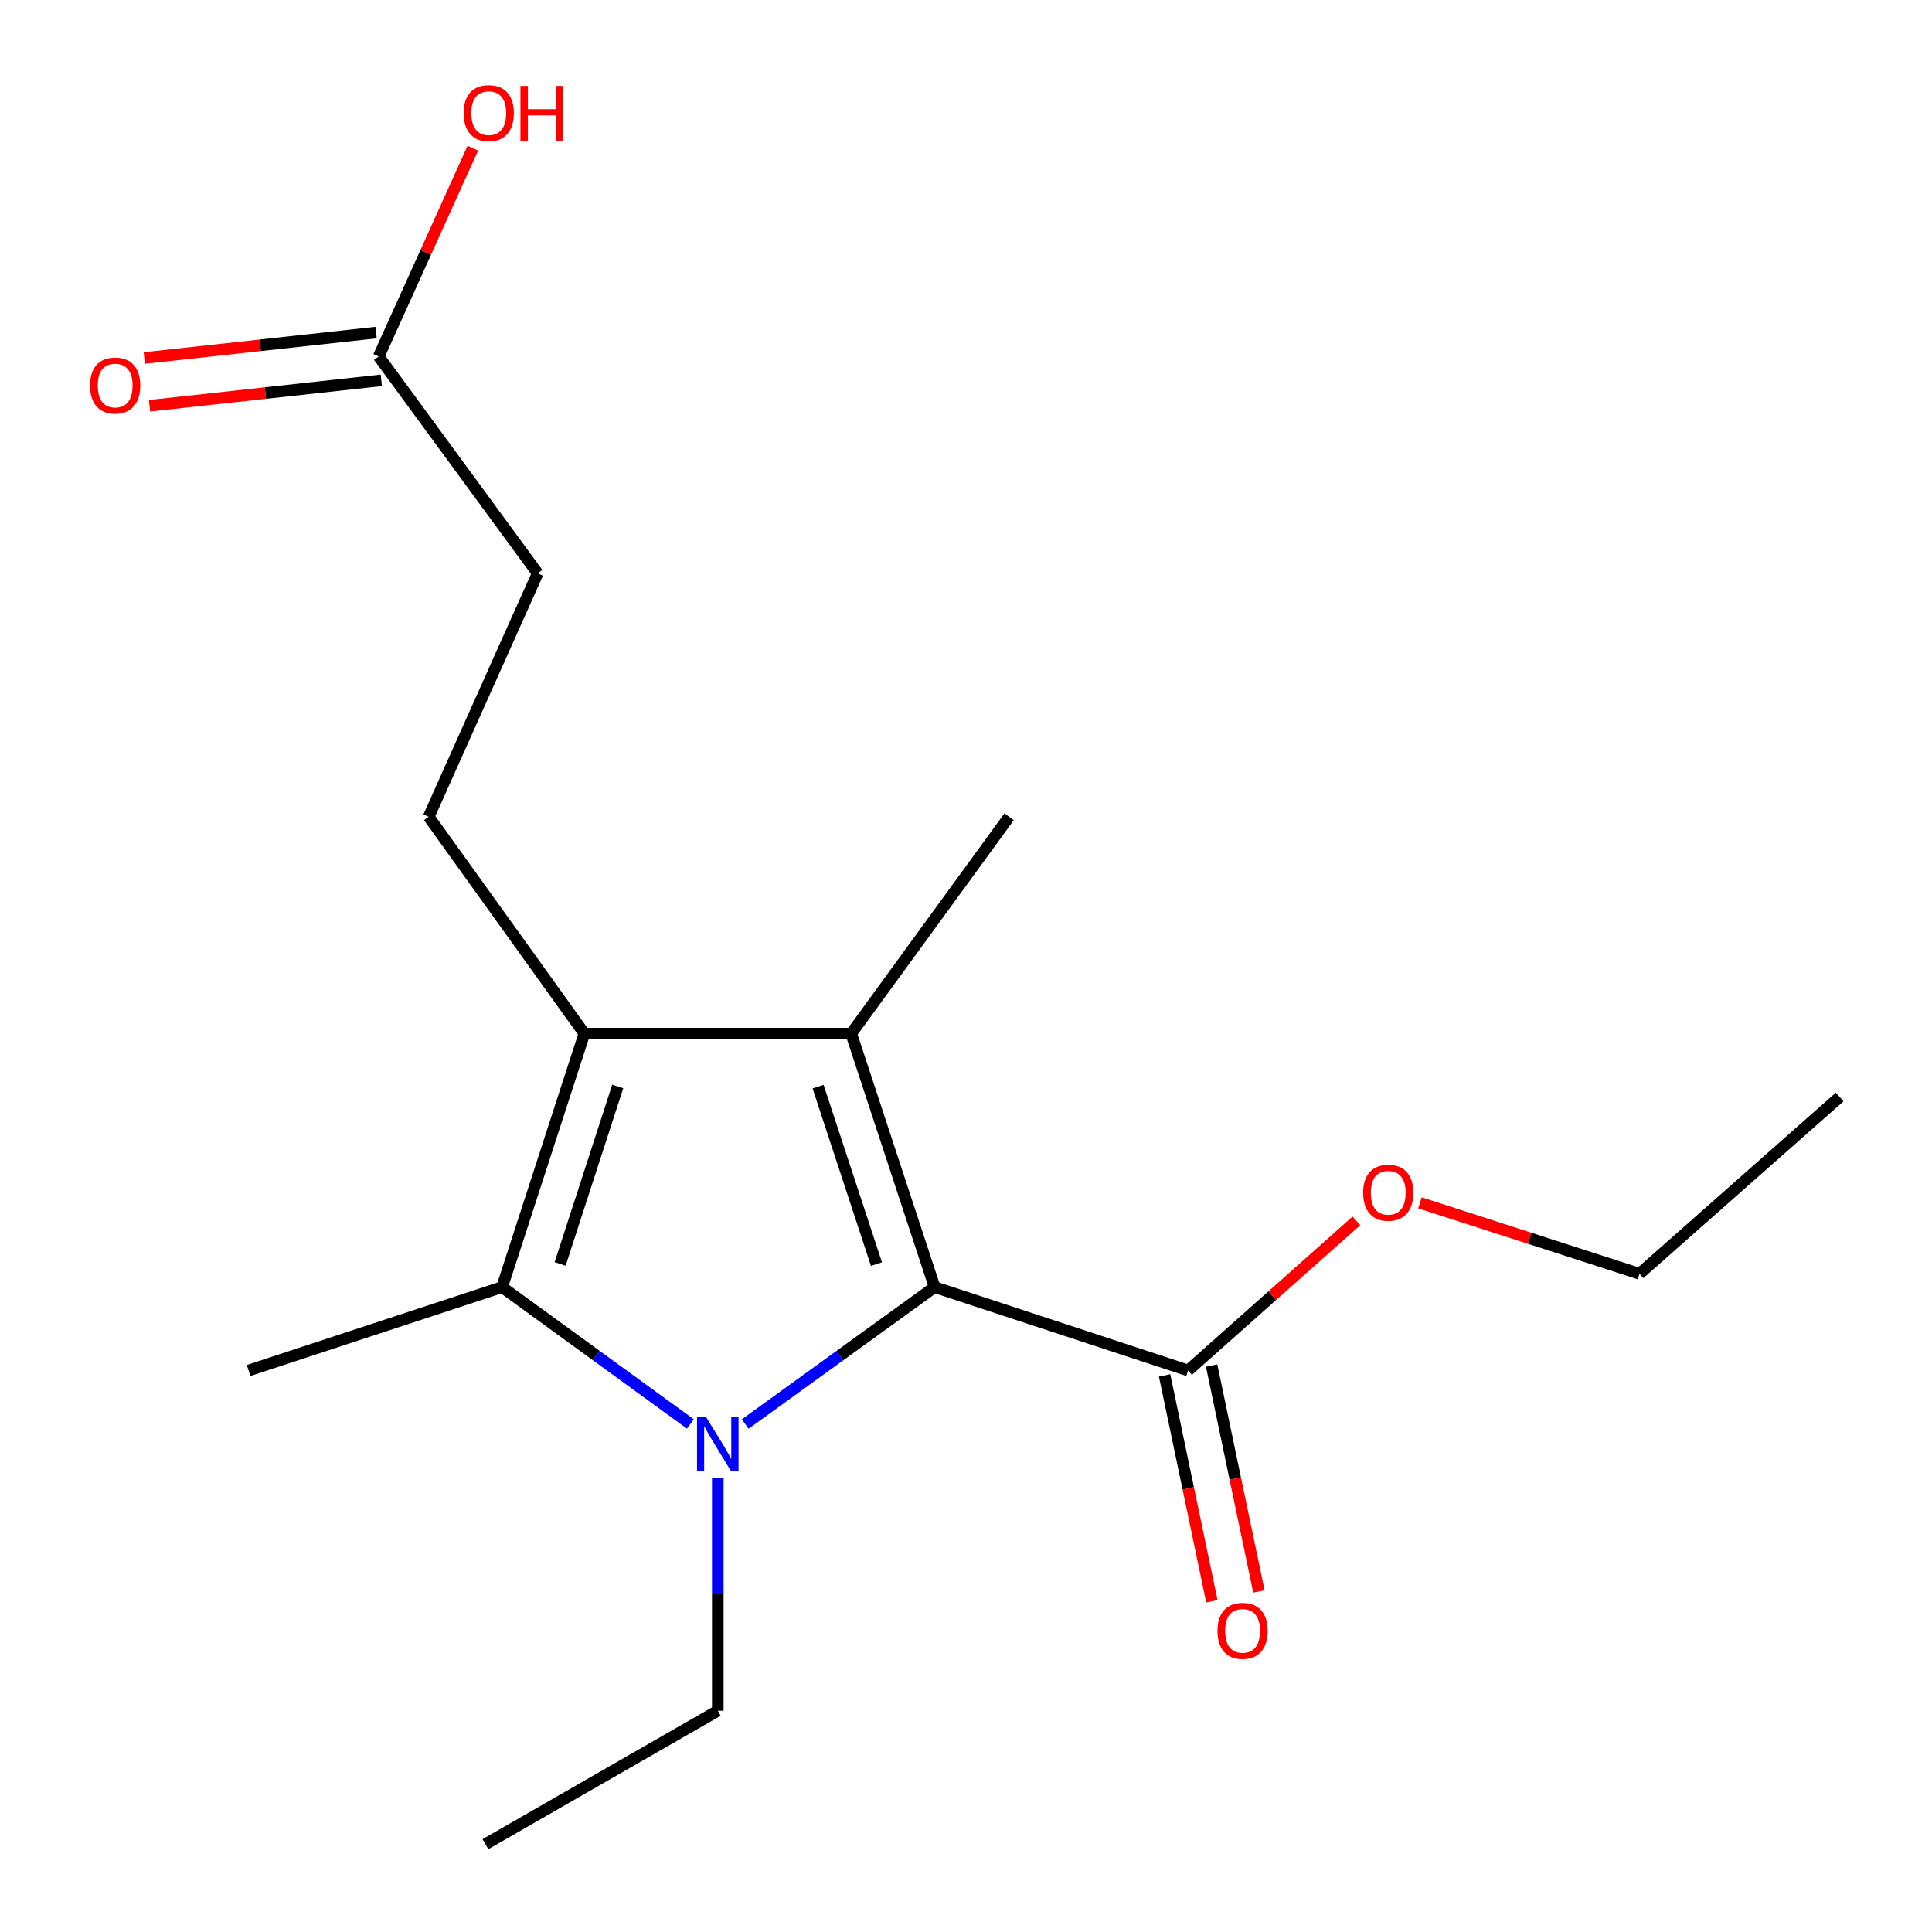 <?xml version='1.0' encoding='iso-8859-1'?>
<svg version='1.1' baseProfile='full'
              xmlns='http://www.w3.org/2000/svg'
                      xmlns:rdkit='http://www.rdkit.org/xml'
                      xmlns:xlink='http://www.w3.org/1999/xlink'
                  xml:space='preserve'
width='1000px' height='1000px' viewBox='0 0 1000 1000'>
<!-- END OF HEADER -->
<rect style='opacity:1.0;fill:#FFFFFF;stroke:none' width='1000' height='1000' x='0' y='0'> </rect>
<path class='bond-0' d='M 385.729,737.083 L 434.74,701.646' style='fill:none;fill-rule:evenodd;stroke:#0000FF;stroke-width:6px;stroke-linecap:butt;stroke-linejoin:miter;stroke-opacity:1' />
<path class='bond-0' d='M 434.74,701.646 L 483.751,666.209' style='fill:none;fill-rule:evenodd;stroke:#000000;stroke-width:6px;stroke-linecap:butt;stroke-linejoin:miter;stroke-opacity:1' />
<path class='bond-3' d='M 357.337,737.038 L 308.61,701.624' style='fill:none;fill-rule:evenodd;stroke:#0000FF;stroke-width:6px;stroke-linecap:butt;stroke-linejoin:miter;stroke-opacity:1' />
<path class='bond-3' d='M 308.61,701.624 L 259.884,666.209' style='fill:none;fill-rule:evenodd;stroke:#000000;stroke-width:6px;stroke-linecap:butt;stroke-linejoin:miter;stroke-opacity:1' />
<path class='bond-9' d='M 371.527,764.965 L 371.527,825.221' style='fill:none;fill-rule:evenodd;stroke:#0000FF;stroke-width:6px;stroke-linecap:butt;stroke-linejoin:miter;stroke-opacity:1' />
<path class='bond-9' d='M 371.527,825.221 L 371.527,885.476' style='fill:none;fill-rule:evenodd;stroke:#000000;stroke-width:6px;stroke-linecap:butt;stroke-linejoin:miter;stroke-opacity:1' />
<path class='bond-1' d='M 483.751,666.209 L 440.582,534.992' style='fill:none;fill-rule:evenodd;stroke:#000000;stroke-width:6px;stroke-linecap:butt;stroke-linejoin:miter;stroke-opacity:1' />
<path class='bond-1' d='M 453.656,654.297 L 423.438,562.445' style='fill:none;fill-rule:evenodd;stroke:#000000;stroke-width:6px;stroke-linecap:butt;stroke-linejoin:miter;stroke-opacity:1' />
<path class='bond-4' d='M 483.751,666.209 L 614.968,709.364' style='fill:none;fill-rule:evenodd;stroke:#000000;stroke-width:6px;stroke-linecap:butt;stroke-linejoin:miter;stroke-opacity:1' />
<path class='bond-11' d='M 440.582,534.992 L 522.319,422.768' style='fill:none;fill-rule:evenodd;stroke:#000000;stroke-width:6px;stroke-linecap:butt;stroke-linejoin:miter;stroke-opacity:1' />
<path class='bond-18' d='M 440.582,534.992 L 302.472,534.992' style='fill:none;fill-rule:evenodd;stroke:#000000;stroke-width:6px;stroke-linecap:butt;stroke-linejoin:miter;stroke-opacity:1' />
<path class='bond-2' d='M 302.472,534.992 L 259.884,666.209' style='fill:none;fill-rule:evenodd;stroke:#000000;stroke-width:6px;stroke-linecap:butt;stroke-linejoin:miter;stroke-opacity:1' />
<path class='bond-2' d='M 319.734,562.351 L 289.922,654.203' style='fill:none;fill-rule:evenodd;stroke:#000000;stroke-width:6px;stroke-linecap:butt;stroke-linejoin:miter;stroke-opacity:1' />
<path class='bond-5' d='M 302.472,534.992 L 221.896,422.768' style='fill:none;fill-rule:evenodd;stroke:#000000;stroke-width:6px;stroke-linecap:butt;stroke-linejoin:miter;stroke-opacity:1' />
<path class='bond-12' d='M 259.884,666.209 L 128.68,709.364' style='fill:none;fill-rule:evenodd;stroke:#000000;stroke-width:6px;stroke-linecap:butt;stroke-linejoin:miter;stroke-opacity:1' />
<path class='bond-7' d='M 602.799,711.911 L 615.037,770.367' style='fill:none;fill-rule:evenodd;stroke:#000000;stroke-width:6px;stroke-linecap:butt;stroke-linejoin:miter;stroke-opacity:1' />
<path class='bond-7' d='M 615.037,770.367 L 627.275,828.823' style='fill:none;fill-rule:evenodd;stroke:#FF0000;stroke-width:6px;stroke-linecap:butt;stroke-linejoin:miter;stroke-opacity:1' />
<path class='bond-7' d='M 627.137,706.816 L 639.375,765.272' style='fill:none;fill-rule:evenodd;stroke:#000000;stroke-width:6px;stroke-linecap:butt;stroke-linejoin:miter;stroke-opacity:1' />
<path class='bond-7' d='M 639.375,765.272 L 651.613,823.728' style='fill:none;fill-rule:evenodd;stroke:#FF0000;stroke-width:6px;stroke-linecap:butt;stroke-linejoin:miter;stroke-opacity:1' />
<path class='bond-13' d='M 614.968,709.364 L 658.531,670.64' style='fill:none;fill-rule:evenodd;stroke:#000000;stroke-width:6px;stroke-linecap:butt;stroke-linejoin:miter;stroke-opacity:1' />
<path class='bond-13' d='M 658.531,670.64 L 702.093,631.917' style='fill:none;fill-rule:evenodd;stroke:#FF0000;stroke-width:6px;stroke-linecap:butt;stroke-linejoin:miter;stroke-opacity:1' />
<path class='bond-10' d='M 221.896,422.768 L 278.297,296.745' style='fill:none;fill-rule:evenodd;stroke:#000000;stroke-width:6px;stroke-linecap:butt;stroke-linejoin:miter;stroke-opacity:1' />
<path class='bond-6' d='M 196.008,184.507 L 278.297,296.745' style='fill:none;fill-rule:evenodd;stroke:#000000;stroke-width:6px;stroke-linecap:butt;stroke-linejoin:miter;stroke-opacity:1' />
<path class='bond-8' d='M 194.653,172.149 L 134.669,178.728' style='fill:none;fill-rule:evenodd;stroke:#000000;stroke-width:6px;stroke-linecap:butt;stroke-linejoin:miter;stroke-opacity:1' />
<path class='bond-8' d='M 134.669,178.728 L 74.686,185.307' style='fill:none;fill-rule:evenodd;stroke:#FF0000;stroke-width:6px;stroke-linecap:butt;stroke-linejoin:miter;stroke-opacity:1' />
<path class='bond-8' d='M 197.364,196.866 L 137.38,203.445' style='fill:none;fill-rule:evenodd;stroke:#000000;stroke-width:6px;stroke-linecap:butt;stroke-linejoin:miter;stroke-opacity:1' />
<path class='bond-8' d='M 137.38,203.445 L 77.397,210.024' style='fill:none;fill-rule:evenodd;stroke:#FF0000;stroke-width:6px;stroke-linecap:butt;stroke-linejoin:miter;stroke-opacity:1' />
<path class='bond-14' d='M 196.008,184.507 L 220.375,130.598' style='fill:none;fill-rule:evenodd;stroke:#000000;stroke-width:6px;stroke-linecap:butt;stroke-linejoin:miter;stroke-opacity:1' />
<path class='bond-14' d='M 220.375,130.598 L 244.742,76.688' style='fill:none;fill-rule:evenodd;stroke:#FF0000;stroke-width:6px;stroke-linecap:butt;stroke-linejoin:miter;stroke-opacity:1' />
<path class='bond-16' d='M 371.527,885.476 L 251.25,954.545' style='fill:none;fill-rule:evenodd;stroke:#000000;stroke-width:6px;stroke-linecap:butt;stroke-linejoin:miter;stroke-opacity:1' />
<path class='bond-15' d='M 734.975,622.585 L 791.795,640.944' style='fill:none;fill-rule:evenodd;stroke:#FF0000;stroke-width:6px;stroke-linecap:butt;stroke-linejoin:miter;stroke-opacity:1' />
<path class='bond-15' d='M 791.795,640.944 L 848.615,659.303' style='fill:none;fill-rule:evenodd;stroke:#000000;stroke-width:6px;stroke-linecap:butt;stroke-linejoin:miter;stroke-opacity:1' />
<path class='bond-17' d='M 848.615,659.303 L 952.205,567.8' style='fill:none;fill-rule:evenodd;stroke:#000000;stroke-width:6px;stroke-linecap:butt;stroke-linejoin:miter;stroke-opacity:1' />
<path  class='atom-0' d='M 365.267 733.192
L 374.547 748.192
Q 375.467 749.672, 376.947 752.352
Q 378.427 755.032, 378.507 755.192
L 378.507 733.192
L 382.267 733.192
L 382.267 761.512
L 378.387 761.512
L 368.427 745.112
Q 367.267 743.192, 366.027 740.992
Q 364.827 738.792, 364.467 738.112
L 364.467 761.512
L 360.787 761.512
L 360.787 733.192
L 365.267 733.192
' fill='#0000FF'/>
<path  class='atom-8' d='M 630.162 844.115
Q 630.162 837.315, 633.522 833.515
Q 636.882 829.715, 643.162 829.715
Q 649.442 829.715, 652.802 833.515
Q 656.162 837.315, 656.162 844.115
Q 656.162 850.995, 652.762 854.915
Q 649.362 858.795, 643.162 858.795
Q 636.922 858.795, 633.522 854.915
Q 630.162 851.035, 630.162 844.115
M 643.162 855.595
Q 647.482 855.595, 649.802 852.715
Q 652.162 849.795, 652.162 844.115
Q 652.162 838.555, 649.802 835.755
Q 647.482 832.915, 643.162 832.915
Q 638.842 832.915, 636.482 835.715
Q 634.162 838.515, 634.162 844.115
Q 634.162 849.835, 636.482 852.715
Q 638.842 855.595, 643.162 855.595
' fill='#FF0000'/>
<path  class='atom-9' d='M 46.611 199.548
Q 46.611 192.748, 49.971 188.948
Q 53.331 185.148, 59.611 185.148
Q 65.891 185.148, 69.251 188.948
Q 72.611 192.748, 72.611 199.548
Q 72.611 206.428, 69.211 210.348
Q 65.811 214.228, 59.611 214.228
Q 53.371 214.228, 49.971 210.348
Q 46.611 206.468, 46.611 199.548
M 59.611 211.028
Q 63.931 211.028, 66.251 208.148
Q 68.611 205.228, 68.611 199.548
Q 68.611 193.988, 66.251 191.188
Q 63.931 188.348, 59.611 188.348
Q 55.291 188.348, 52.931 191.148
Q 50.611 193.948, 50.611 199.548
Q 50.611 205.268, 52.931 208.148
Q 55.291 211.028, 59.611 211.028
' fill='#FF0000'/>
<path  class='atom-14' d='M 705.558 617.361
Q 705.558 610.561, 708.918 606.761
Q 712.278 602.961, 718.558 602.961
Q 724.838 602.961, 728.198 606.761
Q 731.558 610.561, 731.558 617.361
Q 731.558 624.241, 728.158 628.161
Q 724.758 632.041, 718.558 632.041
Q 712.318 632.041, 708.918 628.161
Q 705.558 624.281, 705.558 617.361
M 718.558 628.841
Q 722.878 628.841, 725.198 625.961
Q 727.558 623.041, 727.558 617.361
Q 727.558 611.801, 725.198 609.001
Q 722.878 606.161, 718.558 606.161
Q 714.238 606.161, 711.878 608.961
Q 709.558 611.761, 709.558 617.361
Q 709.558 623.081, 711.878 625.961
Q 714.238 628.841, 718.558 628.841
' fill='#FF0000'/>
<path  class='atom-15' d='M 239.977 58.55
Q 239.977 51.75, 243.337 47.95
Q 246.697 44.15, 252.977 44.15
Q 259.257 44.15, 262.617 47.95
Q 265.977 51.75, 265.977 58.55
Q 265.977 65.43, 262.577 69.35
Q 259.177 73.23, 252.977 73.23
Q 246.737 73.23, 243.337 69.35
Q 239.977 65.47, 239.977 58.55
M 252.977 70.03
Q 257.297 70.03, 259.617 67.15
Q 261.977 64.23, 261.977 58.55
Q 261.977 52.99, 259.617 50.19
Q 257.297 47.35, 252.977 47.35
Q 248.657 47.35, 246.297 50.15
Q 243.977 52.95, 243.977 58.55
Q 243.977 64.27, 246.297 67.15
Q 248.657 70.03, 252.977 70.03
' fill='#FF0000'/>
<path  class='atom-15' d='M 269.377 44.47
L 273.217 44.47
L 273.217 56.51
L 287.697 56.51
L 287.697 44.47
L 291.537 44.47
L 291.537 72.79
L 287.697 72.79
L 287.697 59.71
L 273.217 59.71
L 273.217 72.79
L 269.377 72.79
L 269.377 44.47
' fill='#FF0000'/>
</svg>
